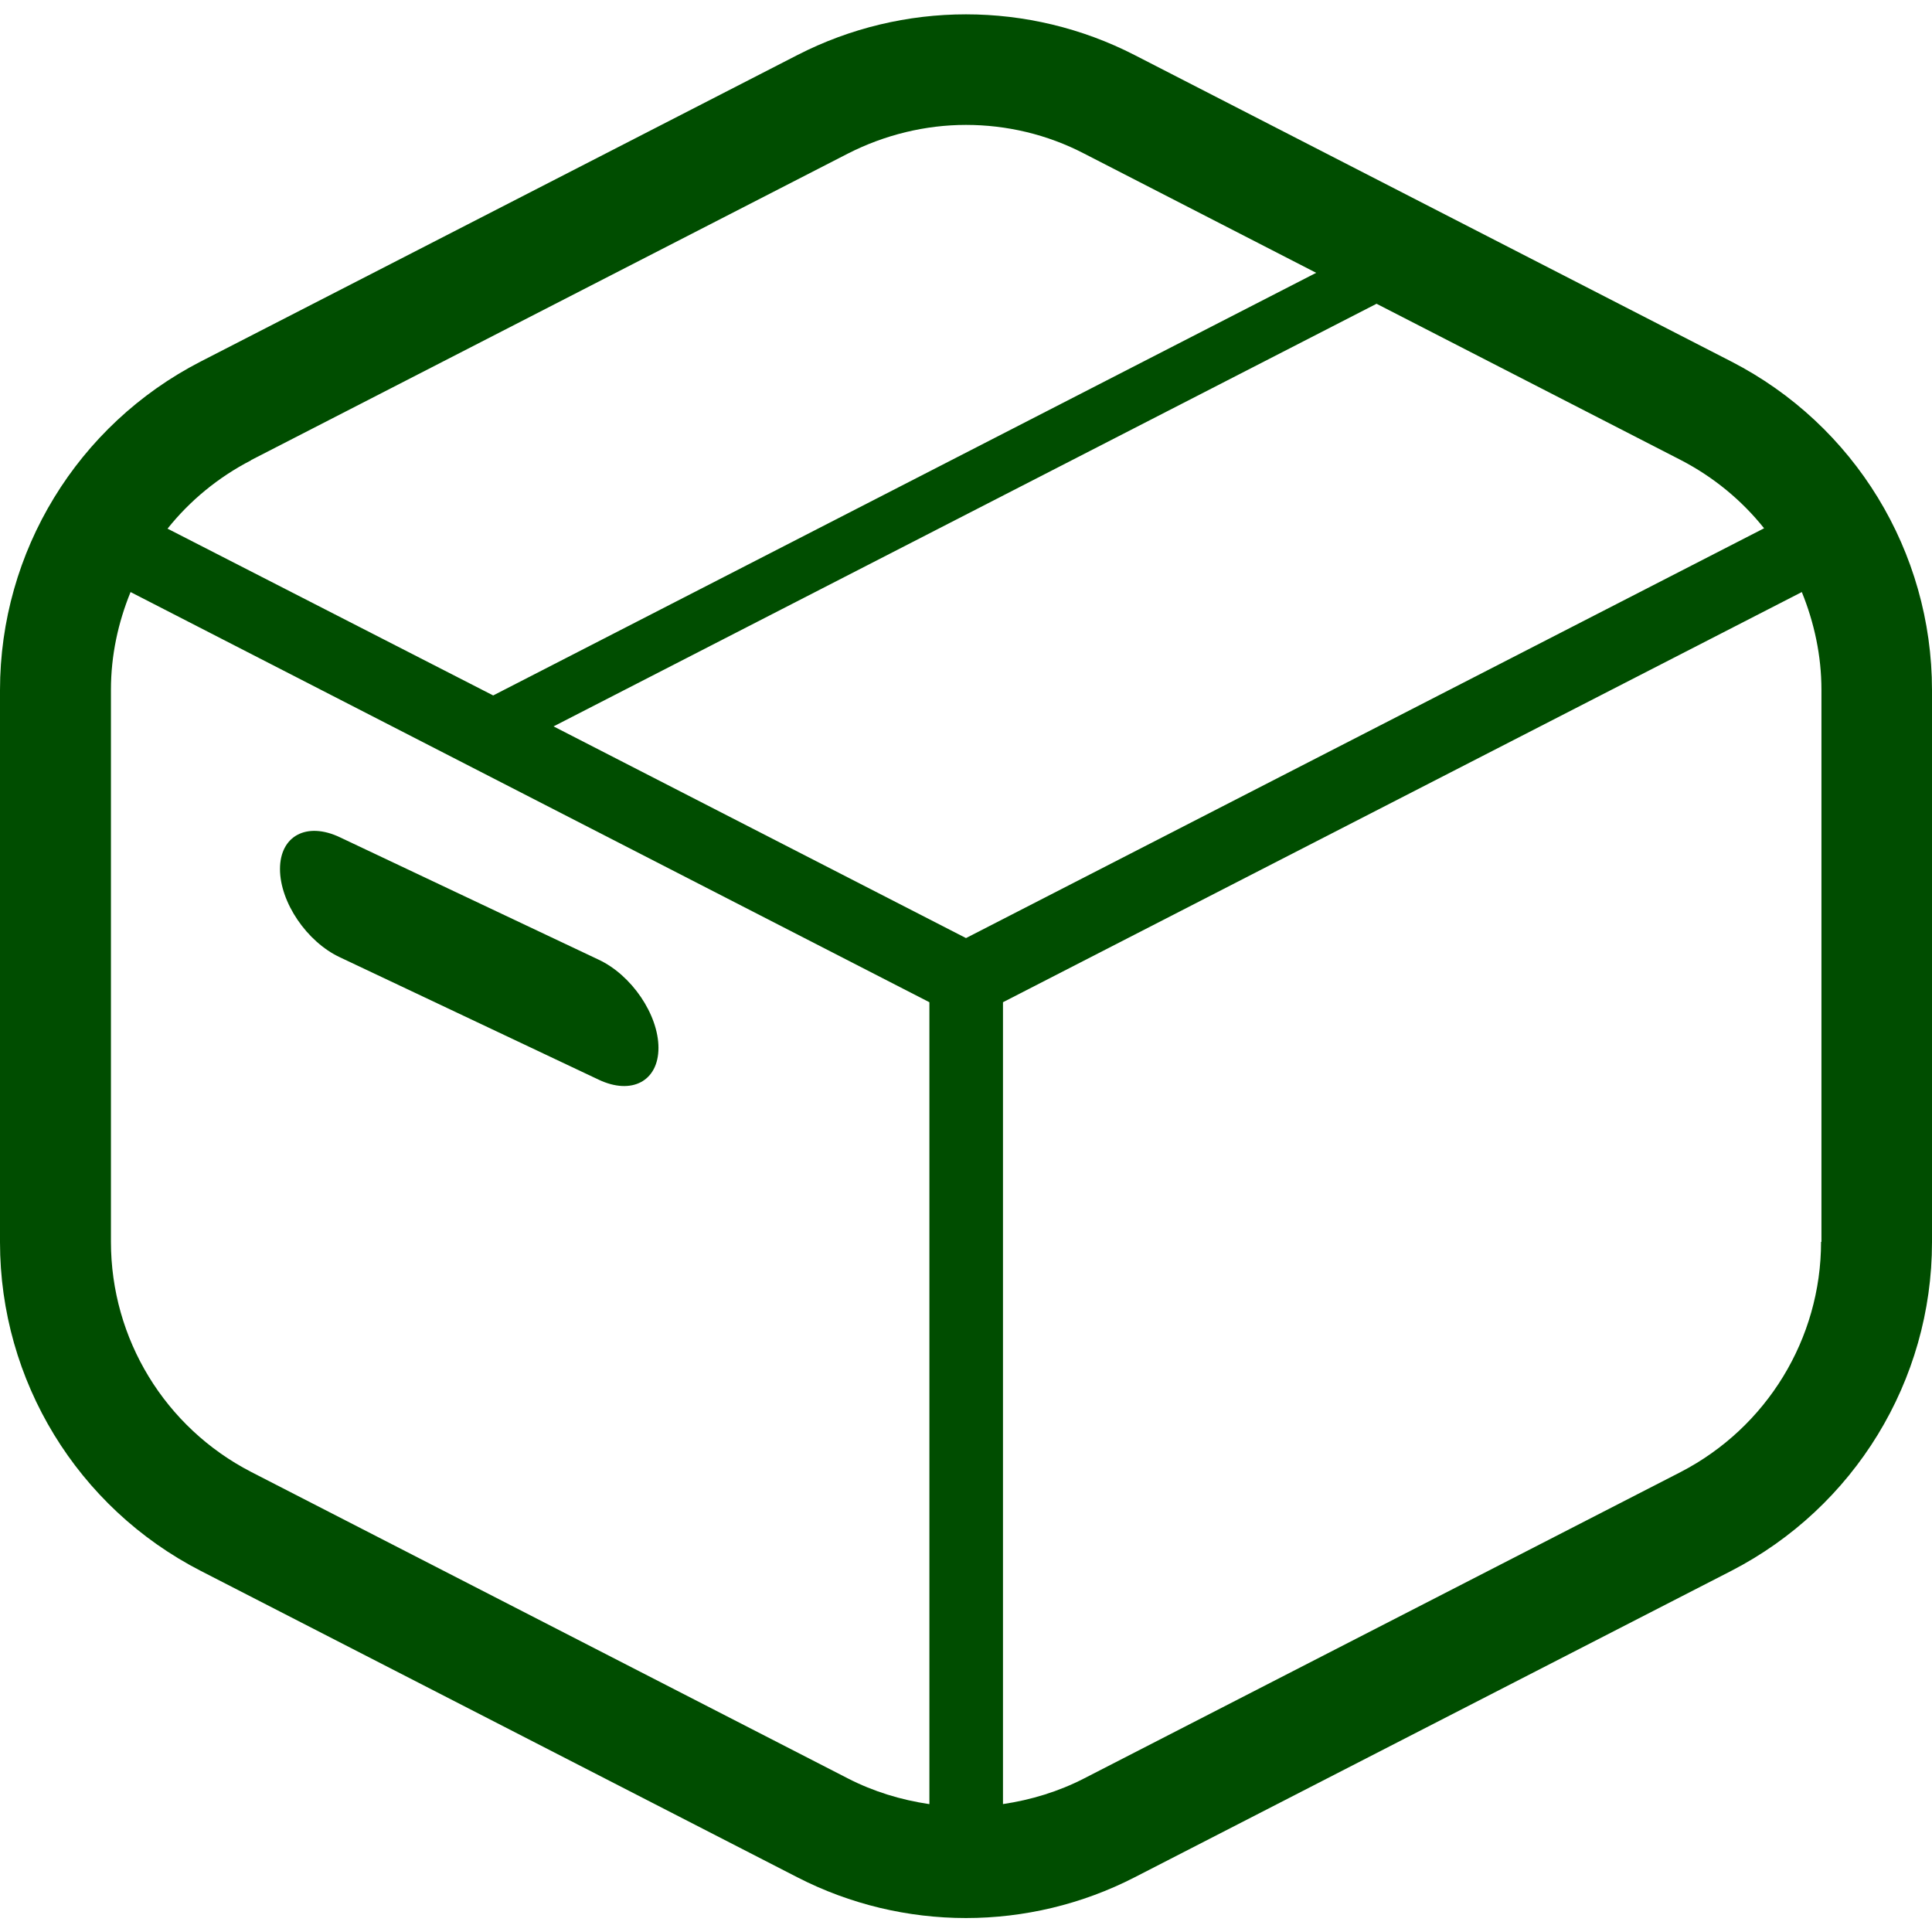 <?xml version="1.0" encoding="UTF-8"?>
<svg id="_x32_" xmlns="http://www.w3.org/2000/svg" version="1.1" viewBox="0 0 512 512">
  <!-- Generator: Adobe Illustrator 29.4.0, SVG Export Plug-In . SVG Version: 2.1.0 Build 152)  -->
  <defs>
    <style>
      .st0 {
        fill: #004d00;
      }
    </style>
  </defs>
  <path class="st0" d="M458.8,95.8L300.7,14.6c-14-7.2-29.4-10.8-44.7-10.8s-30.7,3.6-44.7,10.8L53.2,95.8C20.5,112.6,0,146.2,0,182.9v146.3c0,36.7,20.5,70.3,53.2,87.1l158.1,81.2c14,7.2,29.4,10.8,44.7,10.8s30.7-3.6,44.7-10.8l158.1-81.2c32.6-16.8,53.2-50.4,53.2-87.1v-146.3c0-36.7-20.5-70.3-53.2-87.1ZM66.6,121.9L224.7,40.7c9.8-5,20.6-7.6,31.3-7.6s21.5,2.5,31.3,7.6l61.5,31.6-218.1,112h0c0,0-86.3-44.2-86.3-44.2,5.9-7.4,13.4-13.6,22.1-18.1ZM246.2,478.1c-7.4-1.1-14.7-3.3-21.5-6.8l-158.1-81.2c-22.9-11.8-37.2-35.3-37.2-61v-146.3c0-9.1,1.9-17.8,5.2-25.9l211.7,108.7v212.5h0ZM146.7,192.5l218.1-112,80.6,41.4c8.7,4.5,16.2,10.7,22.1,18.1l-211.5,108.6-109.3-56.1ZM482.6,329.1c0,25.7-14.4,49.2-37.2,61l-158.1,81.2c-6.8,3.5-14.1,5.7-21.5,6.8v-212.5l211.7-108.7c3.3,8.1,5.2,16.9,5.2,25.9v146.3h0Z"/>
  <path class="st0" d="M90.1,253.7l68.5,32.4c8.8,4.2,15.9.4,15.9-8.4s-7.1-19.3-15.9-23.4l-68.5-32.4c-8.8-4.2-15.9-.4-15.9,8.4s7.1,19.3,15.9,23.4Z"/>
</svg>